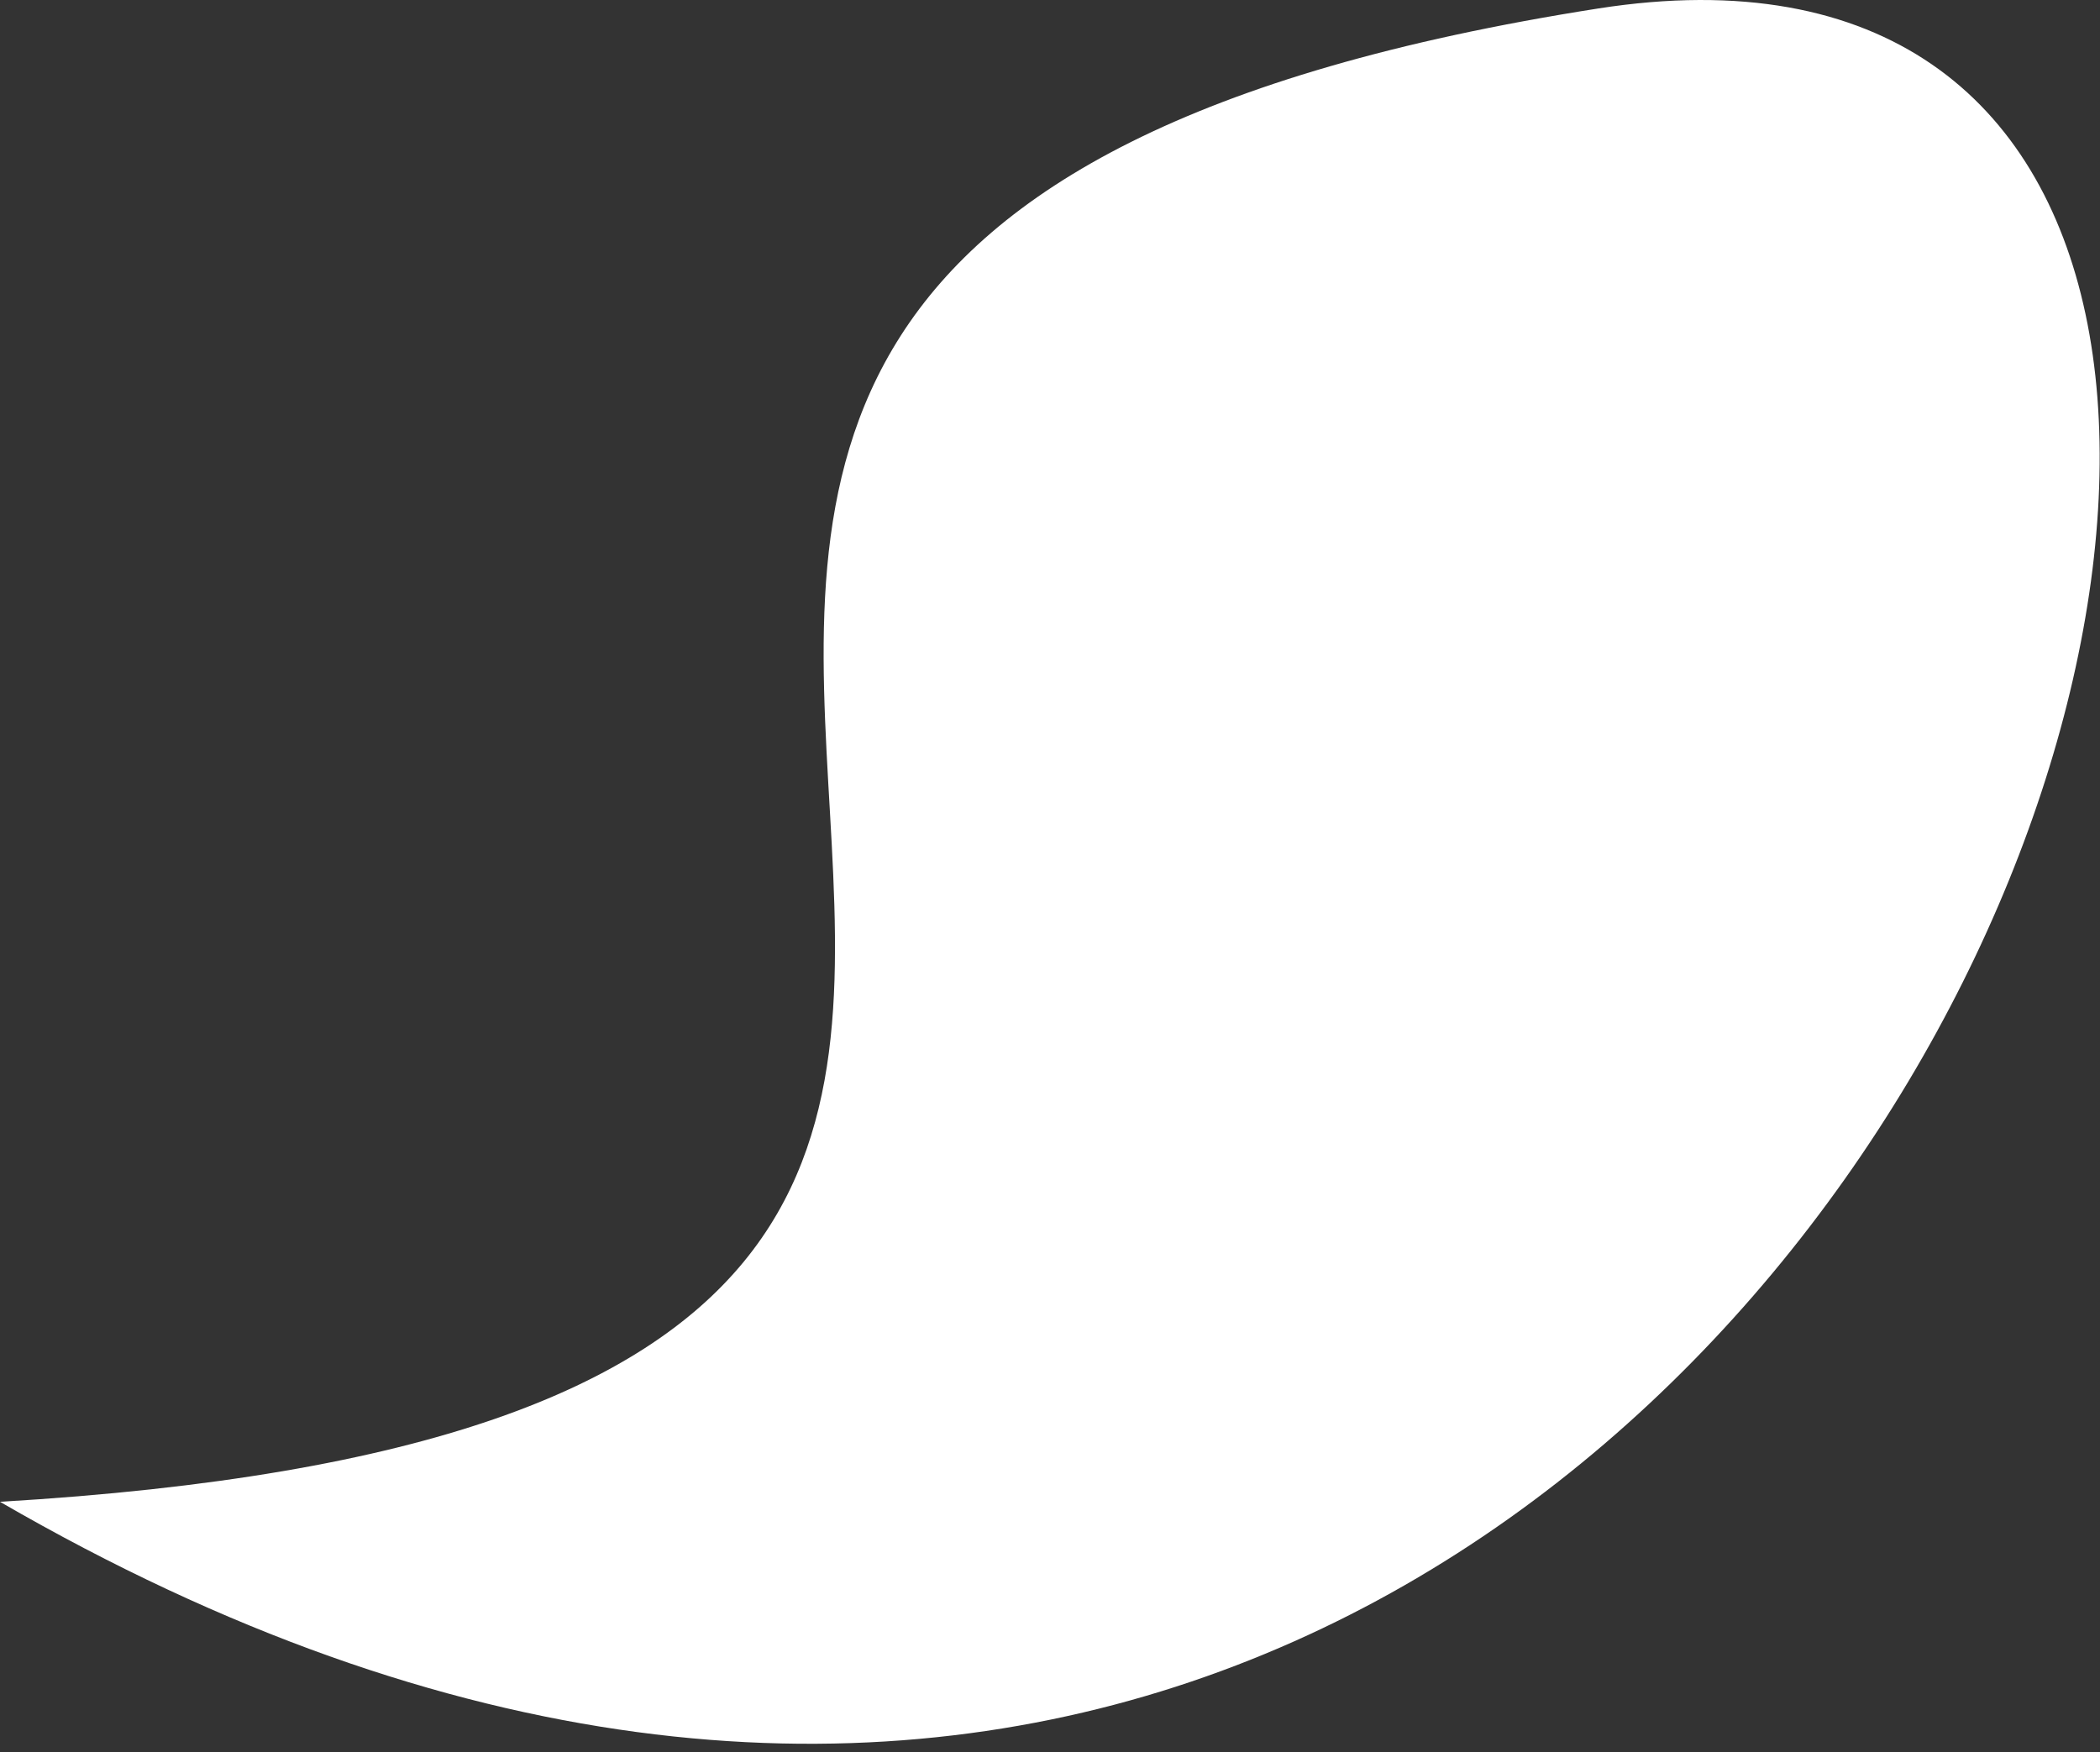 <?xml version="1.0" encoding="UTF-8"?> <svg xmlns="http://www.w3.org/2000/svg" width="139" height="116" viewBox="0 0 139 116" fill="none"><rect x="0" y="0" width="139" height="116" fill="#333333" stroke="none"/><path d="M-0.001 99.418C120.127 168.987 181.378 -11.278 105.789 0.561C-2.287 17.489 113.527 92.735 -0.001 99.418Z" fill="white"></path></svg> 